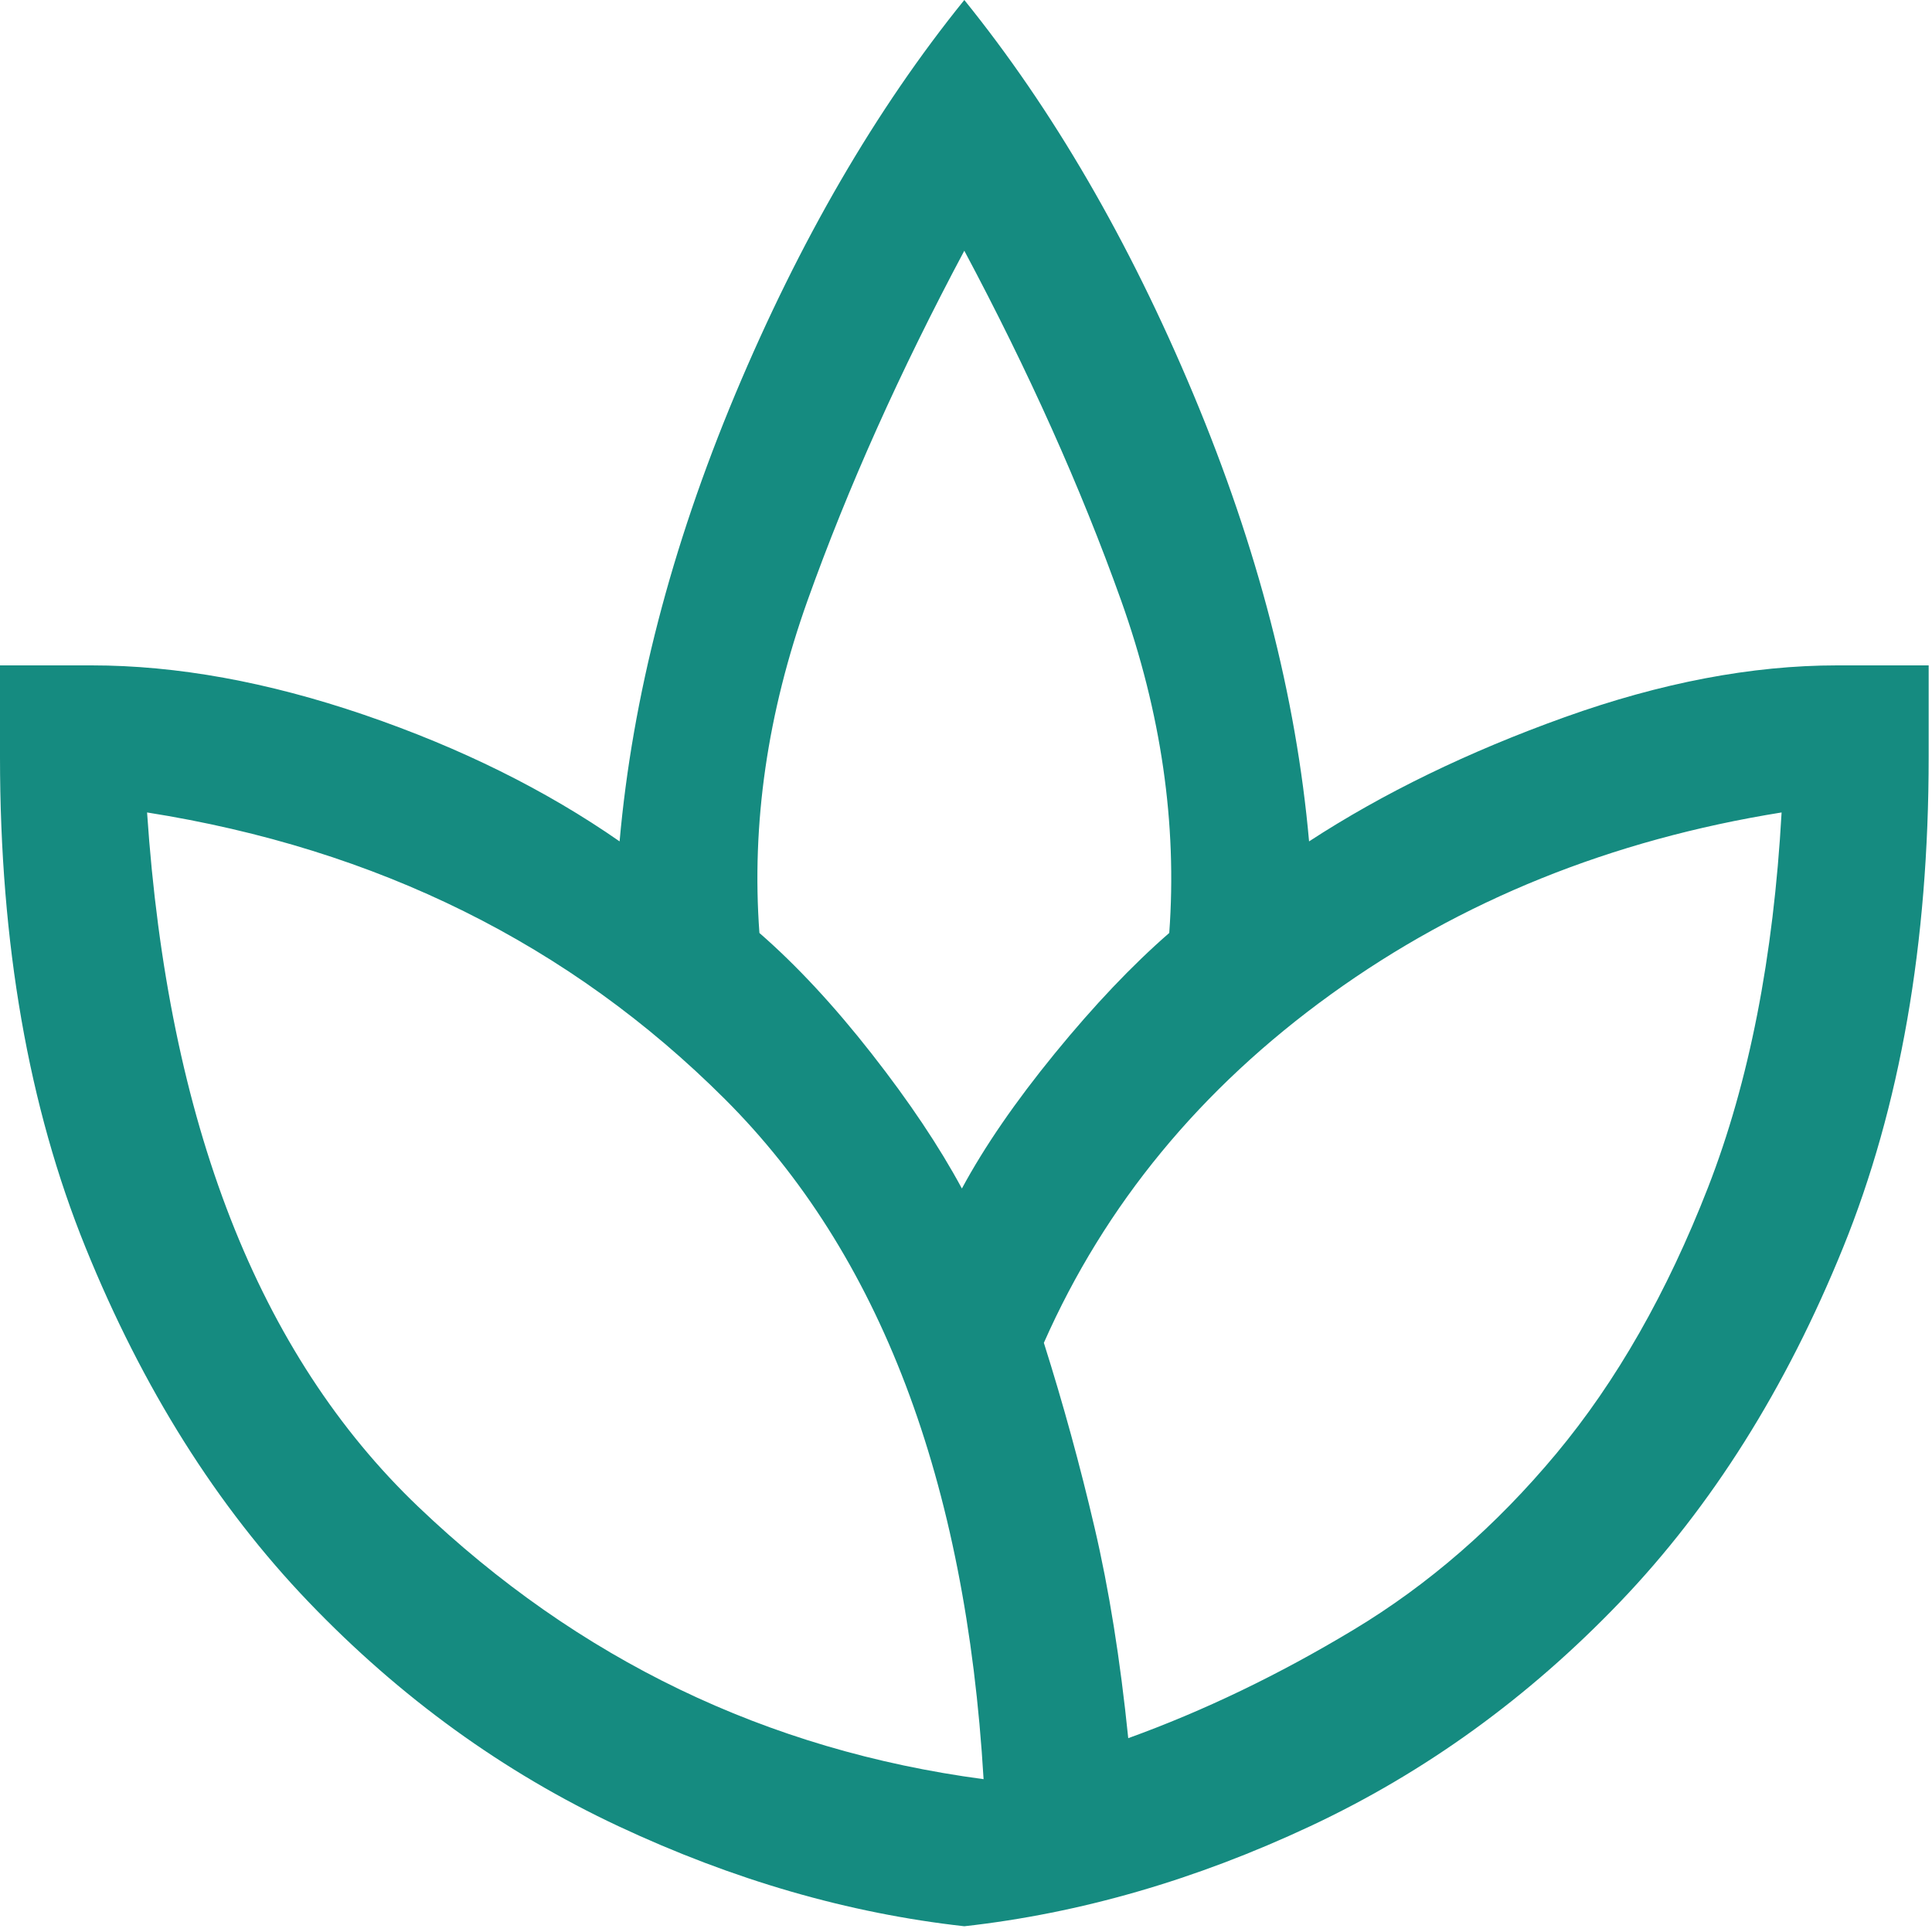 <?xml version="1.0" encoding="UTF-8"?> <svg xmlns="http://www.w3.org/2000/svg" width="40" height="40" viewBox="0 0 40 40" fill="none"><path d="M19.965 39.881C17.569 39.614 15.182 38.924 12.803 37.809C10.424 36.694 8.286 35.147 6.389 33.167C4.492 31.188 2.953 28.742 1.772 25.83C0.591 22.919 0 19.533 0 15.674V13.776H1.897C3.66 13.776 5.54 14.117 7.537 14.799C9.533 15.481 11.297 16.355 12.828 17.42C13.094 14.425 13.893 11.339 15.223 8.161C16.555 4.983 18.135 2.263 19.965 0C21.795 2.263 23.376 4.983 24.707 8.161C26.038 11.339 26.837 14.425 27.103 17.42C28.634 16.422 30.397 15.565 32.394 14.849C34.39 14.134 36.27 13.776 38.034 13.776H39.931V15.674C39.931 19.533 39.34 22.919 38.159 25.83C36.977 28.742 35.438 31.188 33.542 33.167C31.645 35.147 29.507 36.694 27.128 37.809C24.749 38.924 22.361 39.614 19.965 39.881ZM20.364 36.836C19.998 30.647 18.212 25.952 15.004 22.752C11.797 19.551 7.81 17.574 3.045 16.821C3.477 23.243 5.349 28.035 8.66 31.196C11.971 34.357 15.872 36.237 20.364 36.836ZM19.915 24.607C20.381 23.742 21.022 22.81 21.837 21.812C22.652 20.814 23.442 19.982 24.208 19.316C24.374 17.054 24.041 14.758 23.21 12.428C22.378 10.099 21.296 7.687 19.965 5.191C18.634 7.687 17.553 10.099 16.721 12.428C15.889 14.758 15.556 17.054 15.723 19.316C16.488 19.982 17.262 20.814 18.044 21.812C18.826 22.81 19.449 23.742 19.915 24.607ZM23.359 35.987C24.923 35.422 26.479 34.673 28.026 33.741C29.573 32.81 30.971 31.595 32.219 30.098C33.467 28.6 34.515 26.762 35.364 24.582C36.212 22.403 36.719 19.816 36.886 16.821C33.359 17.387 30.247 18.643 27.552 20.589C24.857 22.536 22.877 24.94 21.612 27.802C22.012 29.066 22.361 30.339 22.66 31.62C22.96 32.901 23.193 34.357 23.359 35.987Z" fill="#158B80"></path></svg> 